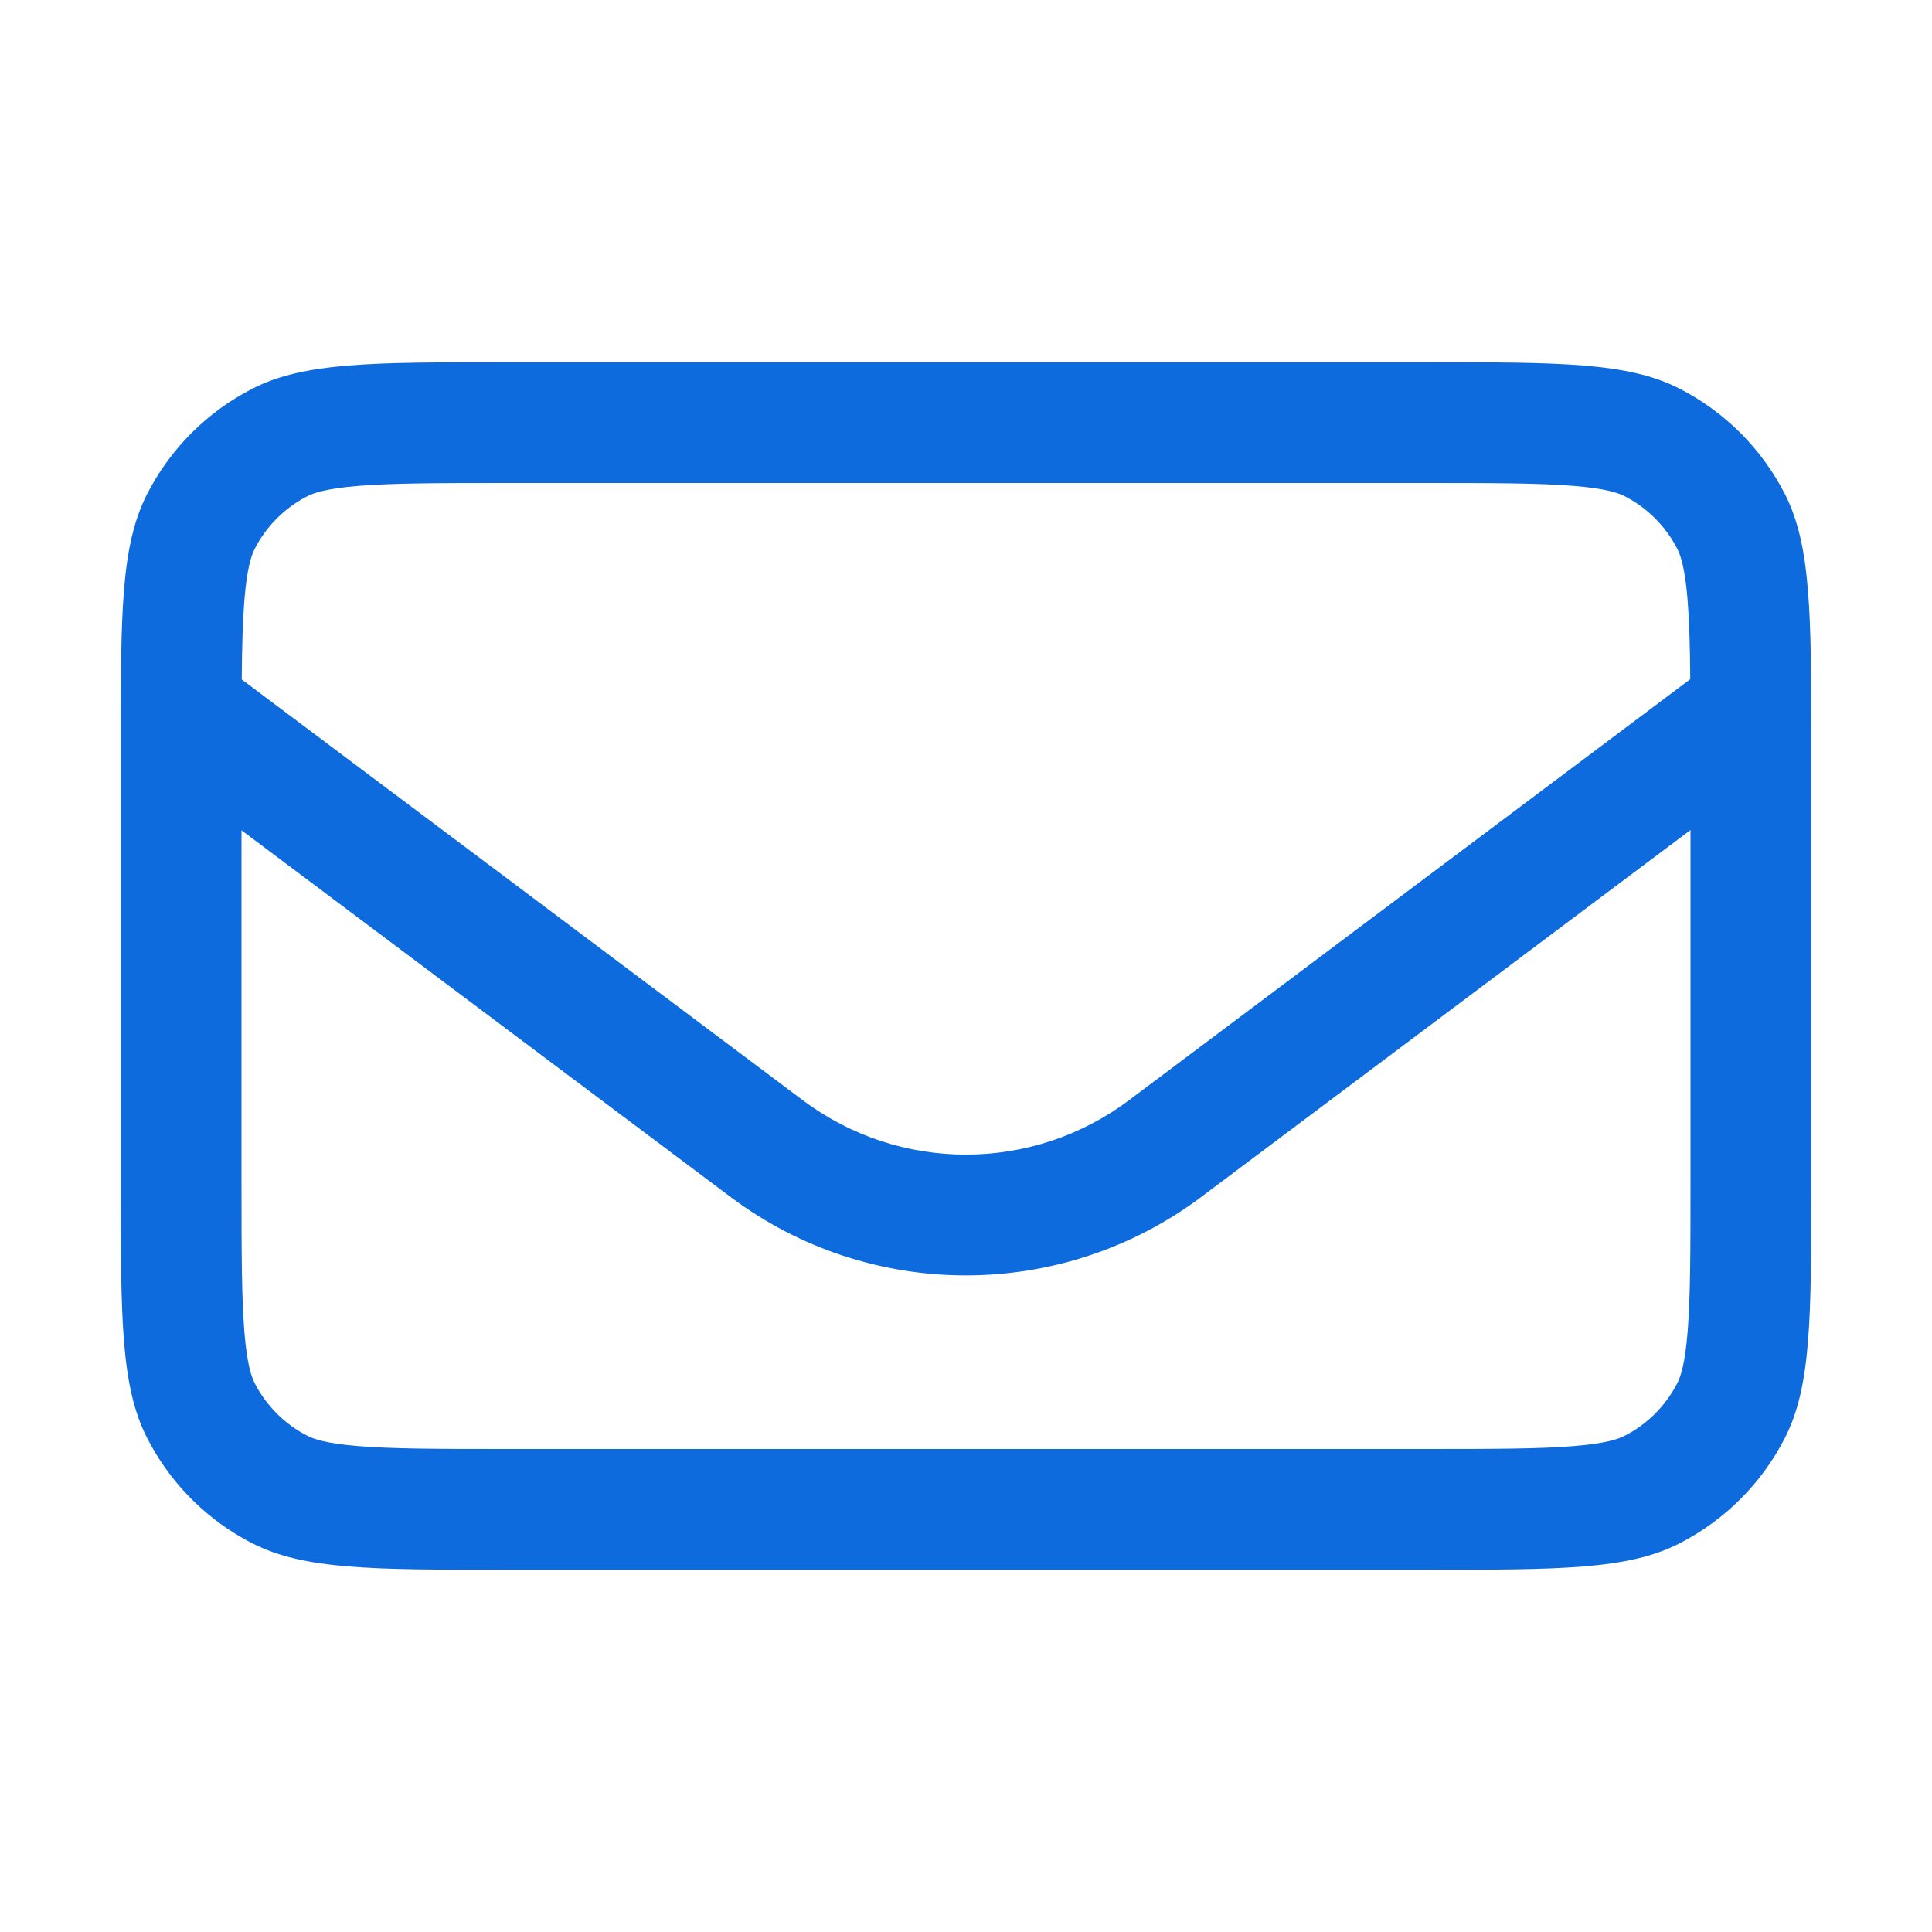 <svg width="16" height="16" viewBox="0 0 16 16" fill="none" xmlns="http://www.w3.org/2000/svg">
<path fill-rule="evenodd" clip-rule="evenodd" d="M1.026 4.896C1.001 5.213 1 5.608 1 6.126C1 6.15 1 6.175 1 6.2V9.8C1 10.92 1 11.48 1.218 11.908C1.398 12.261 1.678 12.552 2.022 12.745C2.045 12.758 2.068 12.77 2.092 12.782C2.52 13 3.08 13 4.2 13H11.8C12.92 13 13.48 13 13.908 12.782C14.284 12.59 14.59 12.284 14.782 11.908C15 11.48 15 10.92 15 9.8V6.2C15 6.174 15 6.149 15 6.124C15 5.606 14.999 5.211 14.973 4.894C14.946 4.557 14.892 4.308 14.782 4.092C14.59 3.716 14.284 3.41 13.908 3.218C13.48 3 12.92 3 11.8 3H4.2C3.08 3 2.52 3 2.092 3.218C1.716 3.41 1.41 3.716 1.218 4.092C1.108 4.308 1.053 4.558 1.026 4.896ZM11.8 4H4.2C3.623 4 3.251 4.001 2.968 4.024C2.696 4.046 2.595 4.084 2.546 4.109C2.358 4.205 2.205 4.358 2.109 4.546C2.084 4.595 2.046 4.696 2.024 4.968C2.01 5.144 2.004 5.354 2.002 5.627L6.649 9.112C7.449 9.712 8.549 9.712 9.349 9.112L13.998 5.625C13.996 5.354 13.99 5.144 13.976 4.968C13.954 4.696 13.916 4.595 13.891 4.546C13.795 4.358 13.642 4.205 13.454 4.109C13.405 4.084 13.304 4.046 13.032 4.024C12.749 4.001 12.377 4 11.8 4ZM14 9.8V6.874L9.949 9.912C8.793 10.779 7.204 10.779 6.049 9.912L2 6.876V9.8C2 10.377 2.001 10.749 2.024 11.032C2.046 11.304 2.084 11.405 2.109 11.454C2.205 11.642 2.358 11.795 2.546 11.891C2.595 11.916 2.696 11.954 2.968 11.976C3.251 11.999 3.623 12 4.2 12H11.8C12.377 12 12.749 11.999 13.032 11.976C13.304 11.954 13.405 11.916 13.454 11.891C13.642 11.795 13.795 11.642 13.891 11.454C13.916 11.405 13.954 11.304 13.976 11.032C13.999 10.749 14 10.377 14 9.8Z" fill="#0D6BDE"/>
</svg>
